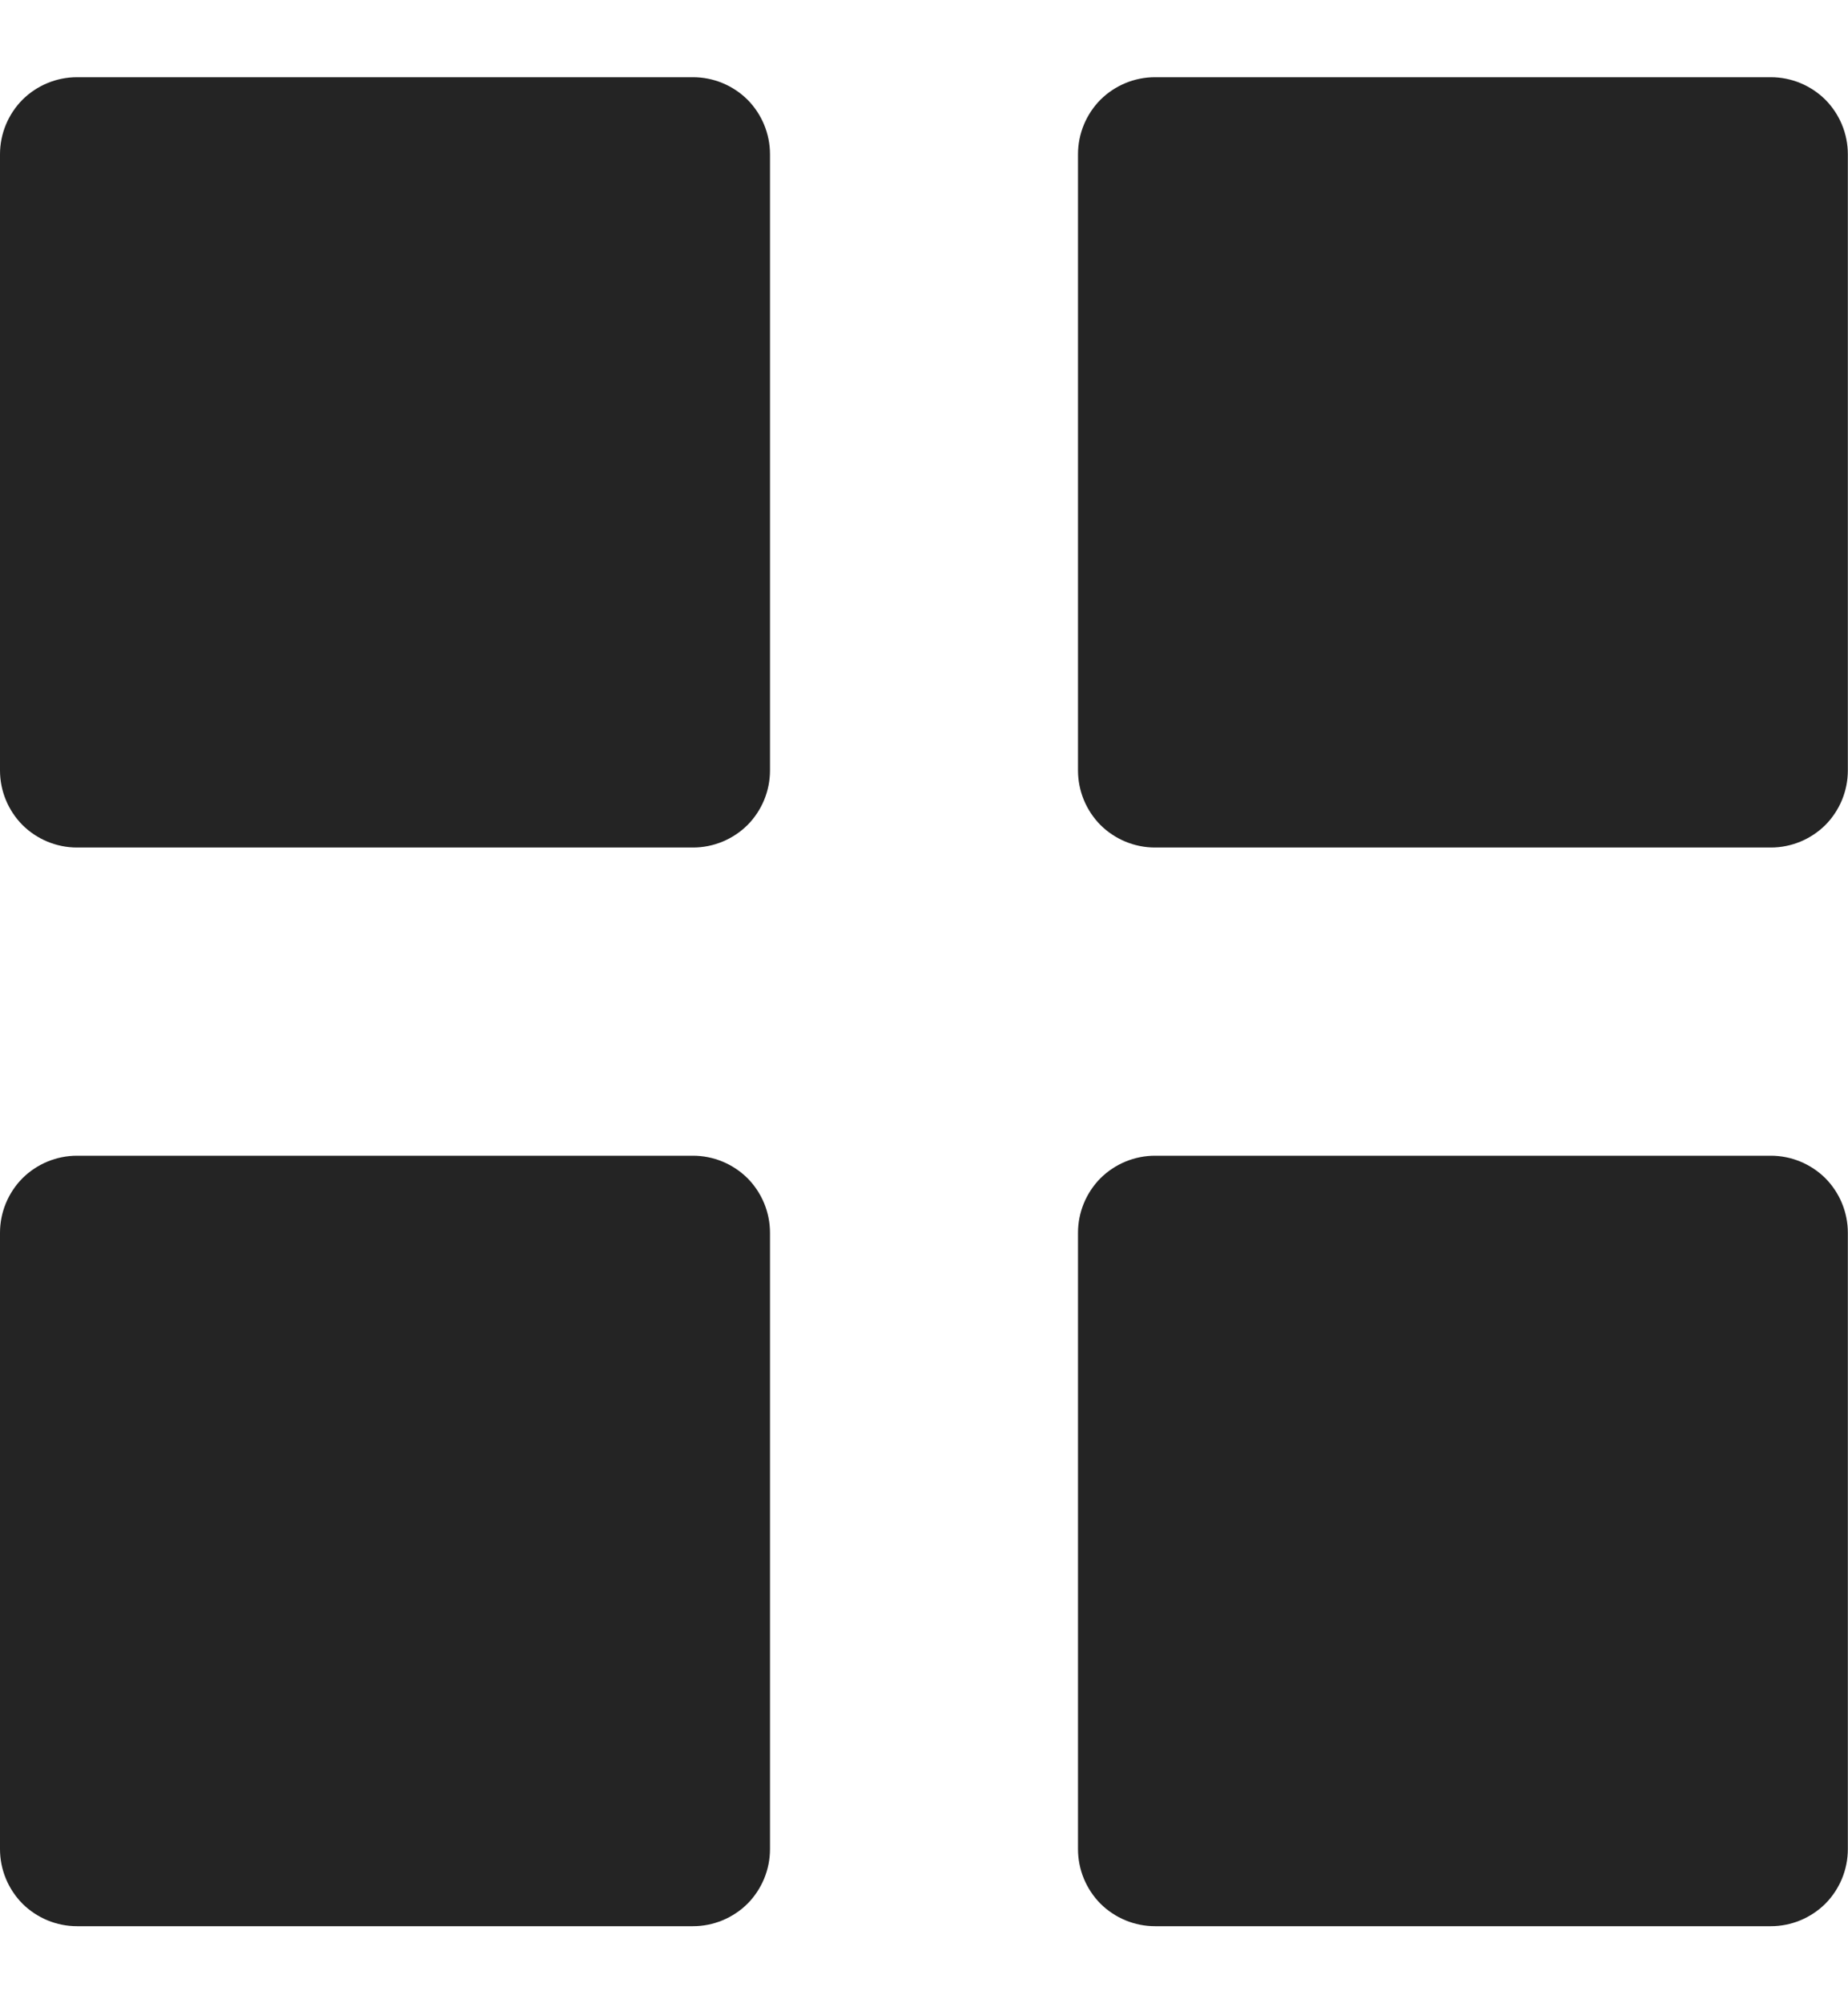 <?xml version="1.0" encoding="UTF-8"?> <svg xmlns="http://www.w3.org/2000/svg" width="12" height="13" viewBox="0 0 12 13" fill="none"><path d="M0.5 5.5C0.367 5.5 0.24 5.447 0.146 5.354C0.053 5.26 0 5.133 0 5V1.001C0 0.868 0.053 0.741 0.146 0.647C0.24 0.554 0.367 0.501 0.5 0.501H4.5C4.633 0.501 4.76 0.554 4.854 0.647C4.947 0.741 5 0.868 5 1.001V5C5 5.133 4.947 5.26 4.854 5.354C4.76 5.447 4.633 5.5 4.5 5.5H0.5ZM7.5 5.5C7.367 5.5 7.24 5.447 7.146 5.354C7.053 5.26 7 5.133 7 5V1.001C7 0.868 7.053 0.741 7.146 0.647C7.24 0.554 7.367 0.501 7.5 0.501H11.499C11.632 0.501 11.759 0.554 11.853 0.647C11.946 0.741 11.999 0.868 11.999 1.001V5C11.999 5.133 11.946 5.26 11.853 5.354C11.759 5.447 11.632 5.5 11.499 5.5H7.5ZM0.5 12.5C0.367 12.5 0.24 12.447 0.146 12.354C0.053 12.26 0 12.133 0 12V8C0 7.867 0.053 7.74 0.146 7.646C0.24 7.553 0.367 7.5 0.5 7.5H4.5C4.633 7.5 4.76 7.553 4.854 7.646C4.947 7.74 5 7.867 5 8V12C5 12.133 4.947 12.26 4.854 12.354C4.76 12.447 4.633 12.5 4.5 12.5H0.5ZM7.5 12.5C7.367 12.5 7.24 12.447 7.146 12.354C7.053 12.26 7 12.133 7 12V8C7 7.867 7.053 7.74 7.146 7.646C7.24 7.553 7.367 7.5 7.5 7.5H11.499C11.632 7.5 11.759 7.553 11.853 7.646C11.946 7.74 11.999 7.867 11.999 8V12C11.999 12.133 11.946 12.26 11.853 12.354C11.759 12.447 11.632 12.5 11.499 12.5H7.5Z" fill="#242424"></path></svg> 
